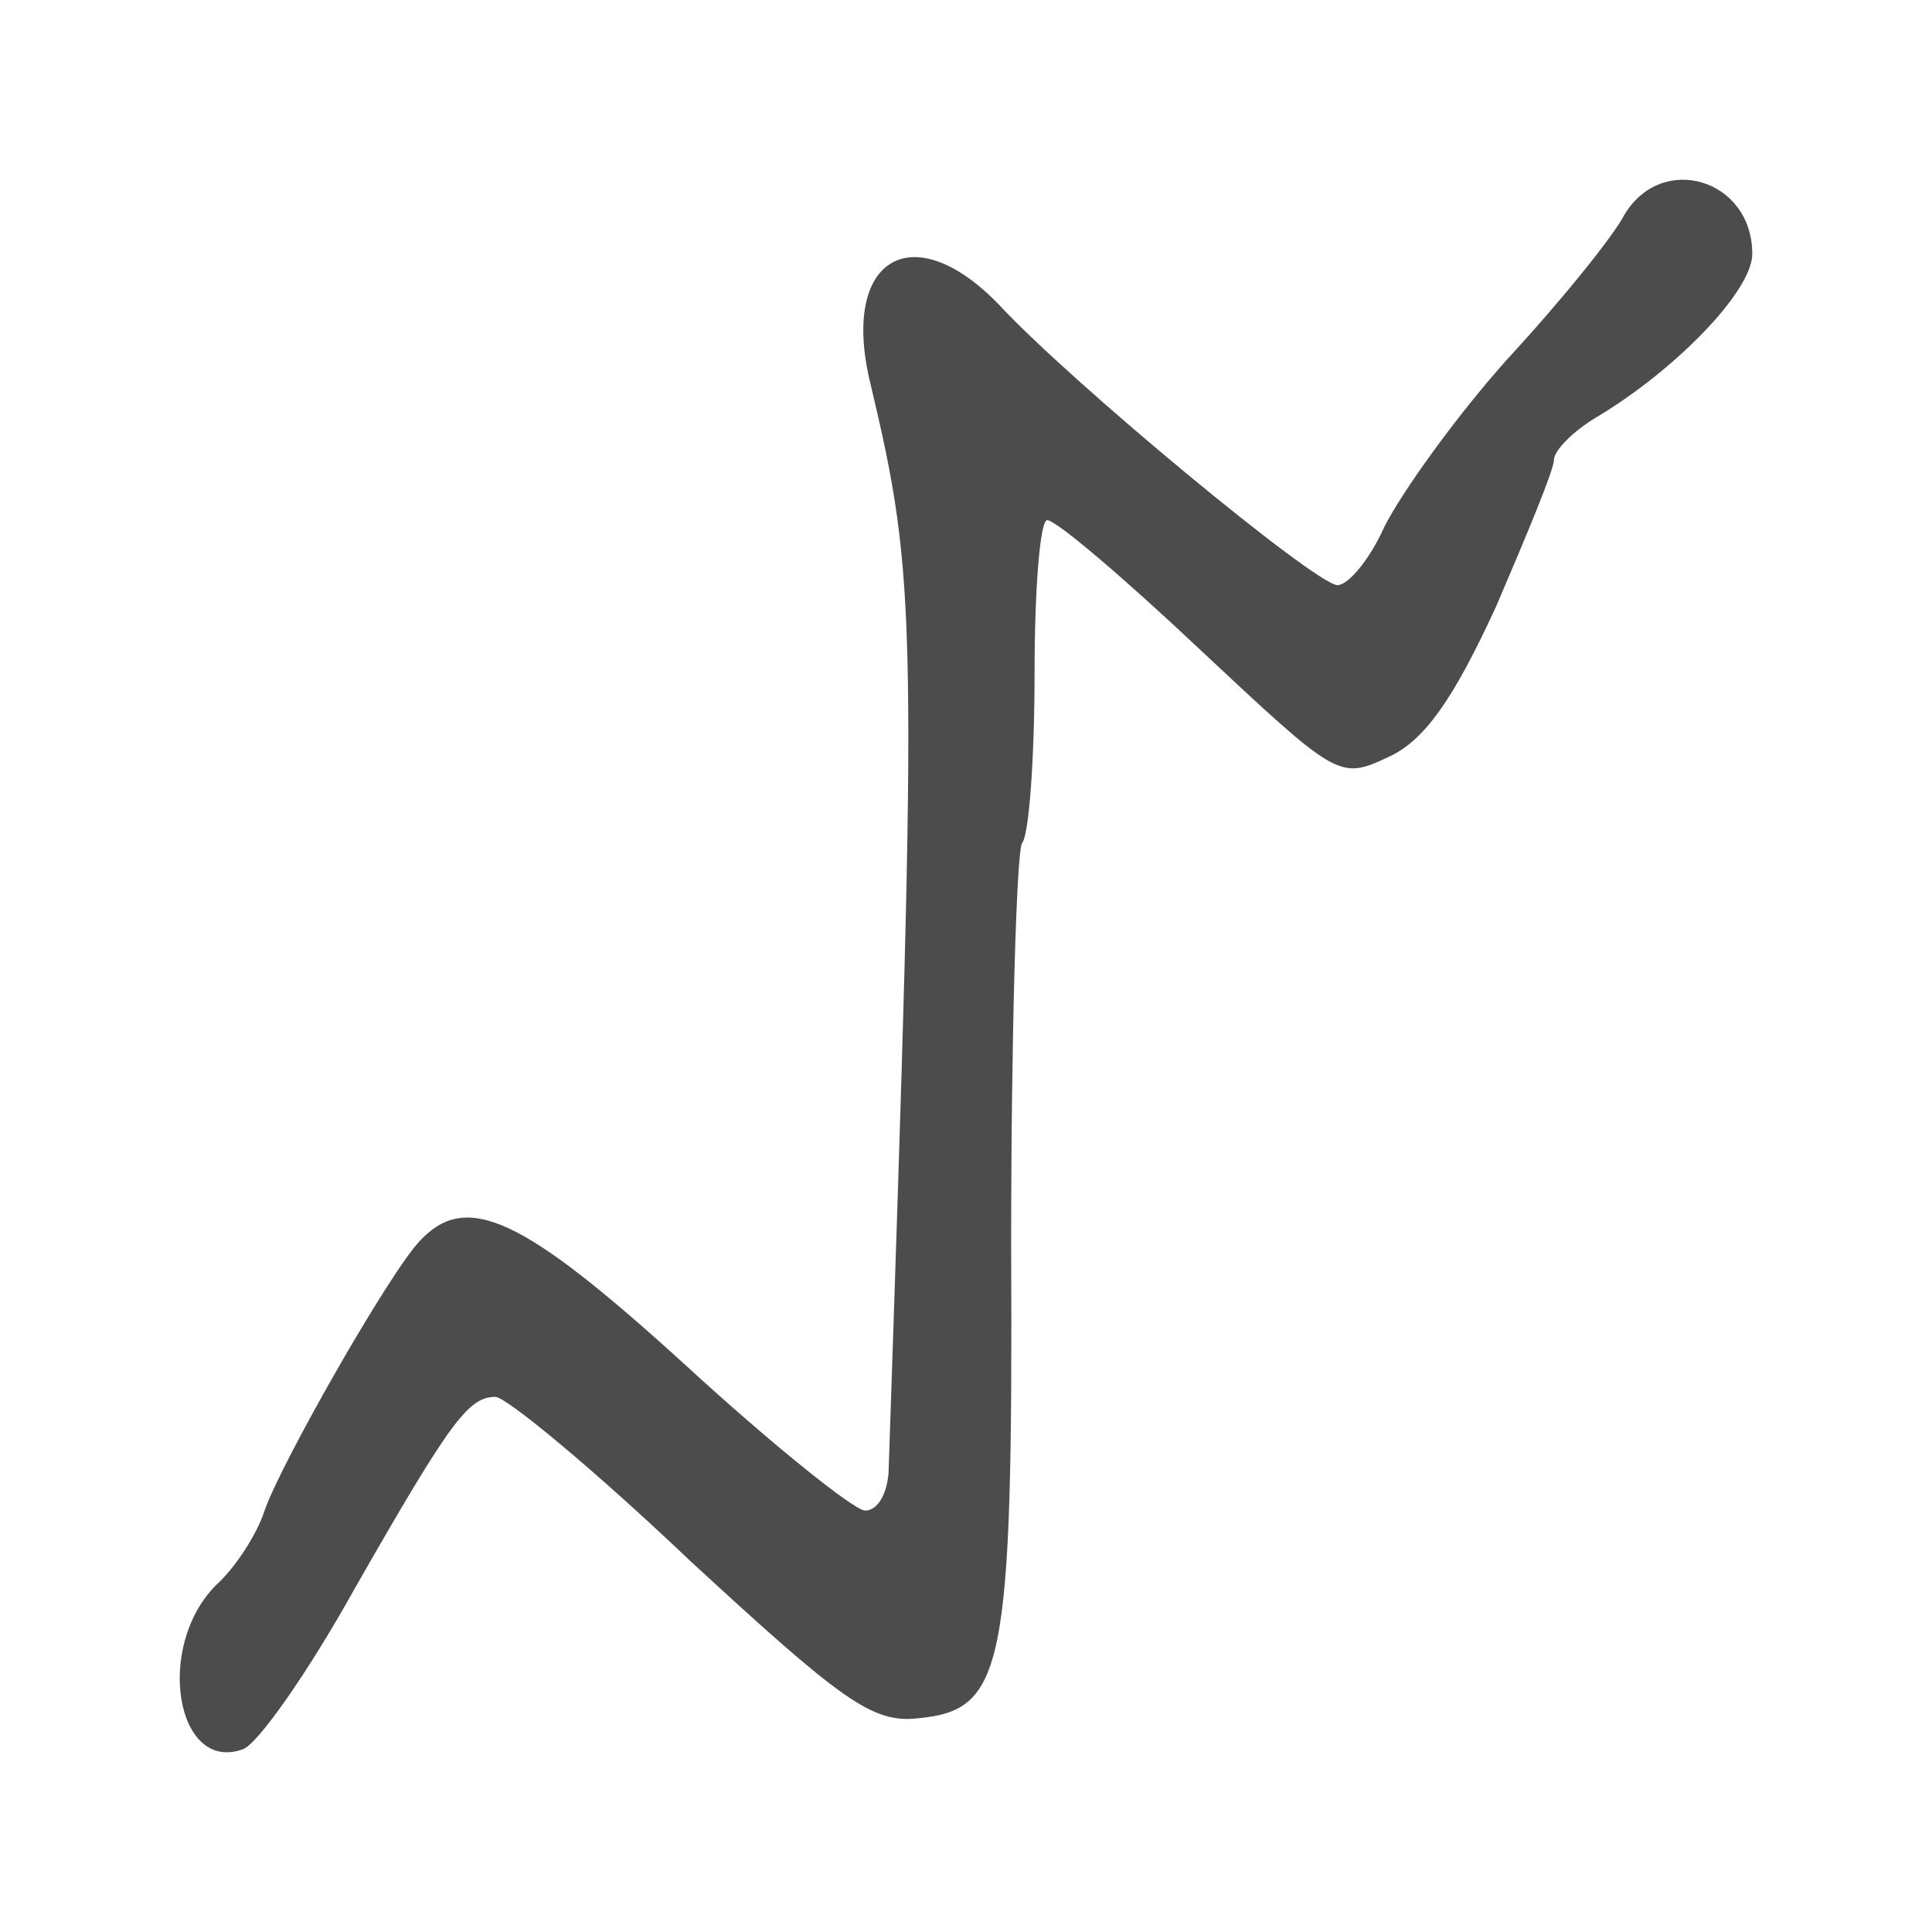 <?xml version="1.0" encoding="UTF-8"?> <svg xmlns="http://www.w3.org/2000/svg" width="43" height="43" viewBox="0 0 43 43" fill="none"><g filter="url(#filter0_f_1802_14269)"><path d="M36.151 4.784C35.91 5.253 34.746 6.699 33.542 8C32.378 9.301 31.174 10.999 30.813 11.722C30.491 12.444 30.01 13.023 29.769 13.023C29.288 13.023 23.829 8.506 22.224 6.771C20.297 4.784 18.692 5.759 19.374 8.542C20.418 12.95 20.418 13.745 19.776 32.789C19.735 33.258 19.535 33.62 19.254 33.62C19.013 33.62 17.167 32.138 15.24 30.367C11.628 27.079 10.384 26.501 9.341 27.621C8.658 28.344 6.25 32.572 5.889 33.62C5.729 34.126 5.247 34.885 4.806 35.282C3.441 36.655 3.923 39.474 5.408 38.932C5.729 38.823 6.852 37.233 7.896 35.354C10.023 31.632 10.424 31.09 11.026 31.09C11.267 31.09 13.234 32.716 15.361 34.74C18.732 37.848 19.414 38.353 20.418 38.245C22.344 38.064 22.545 37.197 22.505 27.73C22.505 23.032 22.625 18.985 22.746 18.768C22.906 18.587 23.026 16.853 23.026 14.974C23.026 13.131 23.147 11.577 23.308 11.577C23.508 11.577 25.033 12.878 26.719 14.468C29.769 17.323 29.809 17.359 30.893 16.853C31.695 16.491 32.338 15.588 33.301 13.492C33.983 11.902 34.585 10.457 34.585 10.24C34.585 10.023 35.027 9.59 35.508 9.301C37.274 8.253 39 6.482 39 5.651C39 3.989 36.993 3.374 36.151 4.784Z" fill="#4C4C4C"></path></g><defs><filter id="filter0_f_1802_14269" x="0" y="0" width="43" height="43" filterUnits="userSpaceOnUse" color-interpolation-filters="sRGB"><feFlood flood-opacity="0" result="BackgroundImageFix"></feFlood><feBlend mode="normal" in="SourceGraphic" in2="BackgroundImageFix" result="shape"></feBlend><feGaussianBlur stdDeviation="2" result="effect1_foregroundBlur_1802_14269"></feGaussianBlur></filter></defs></svg> 